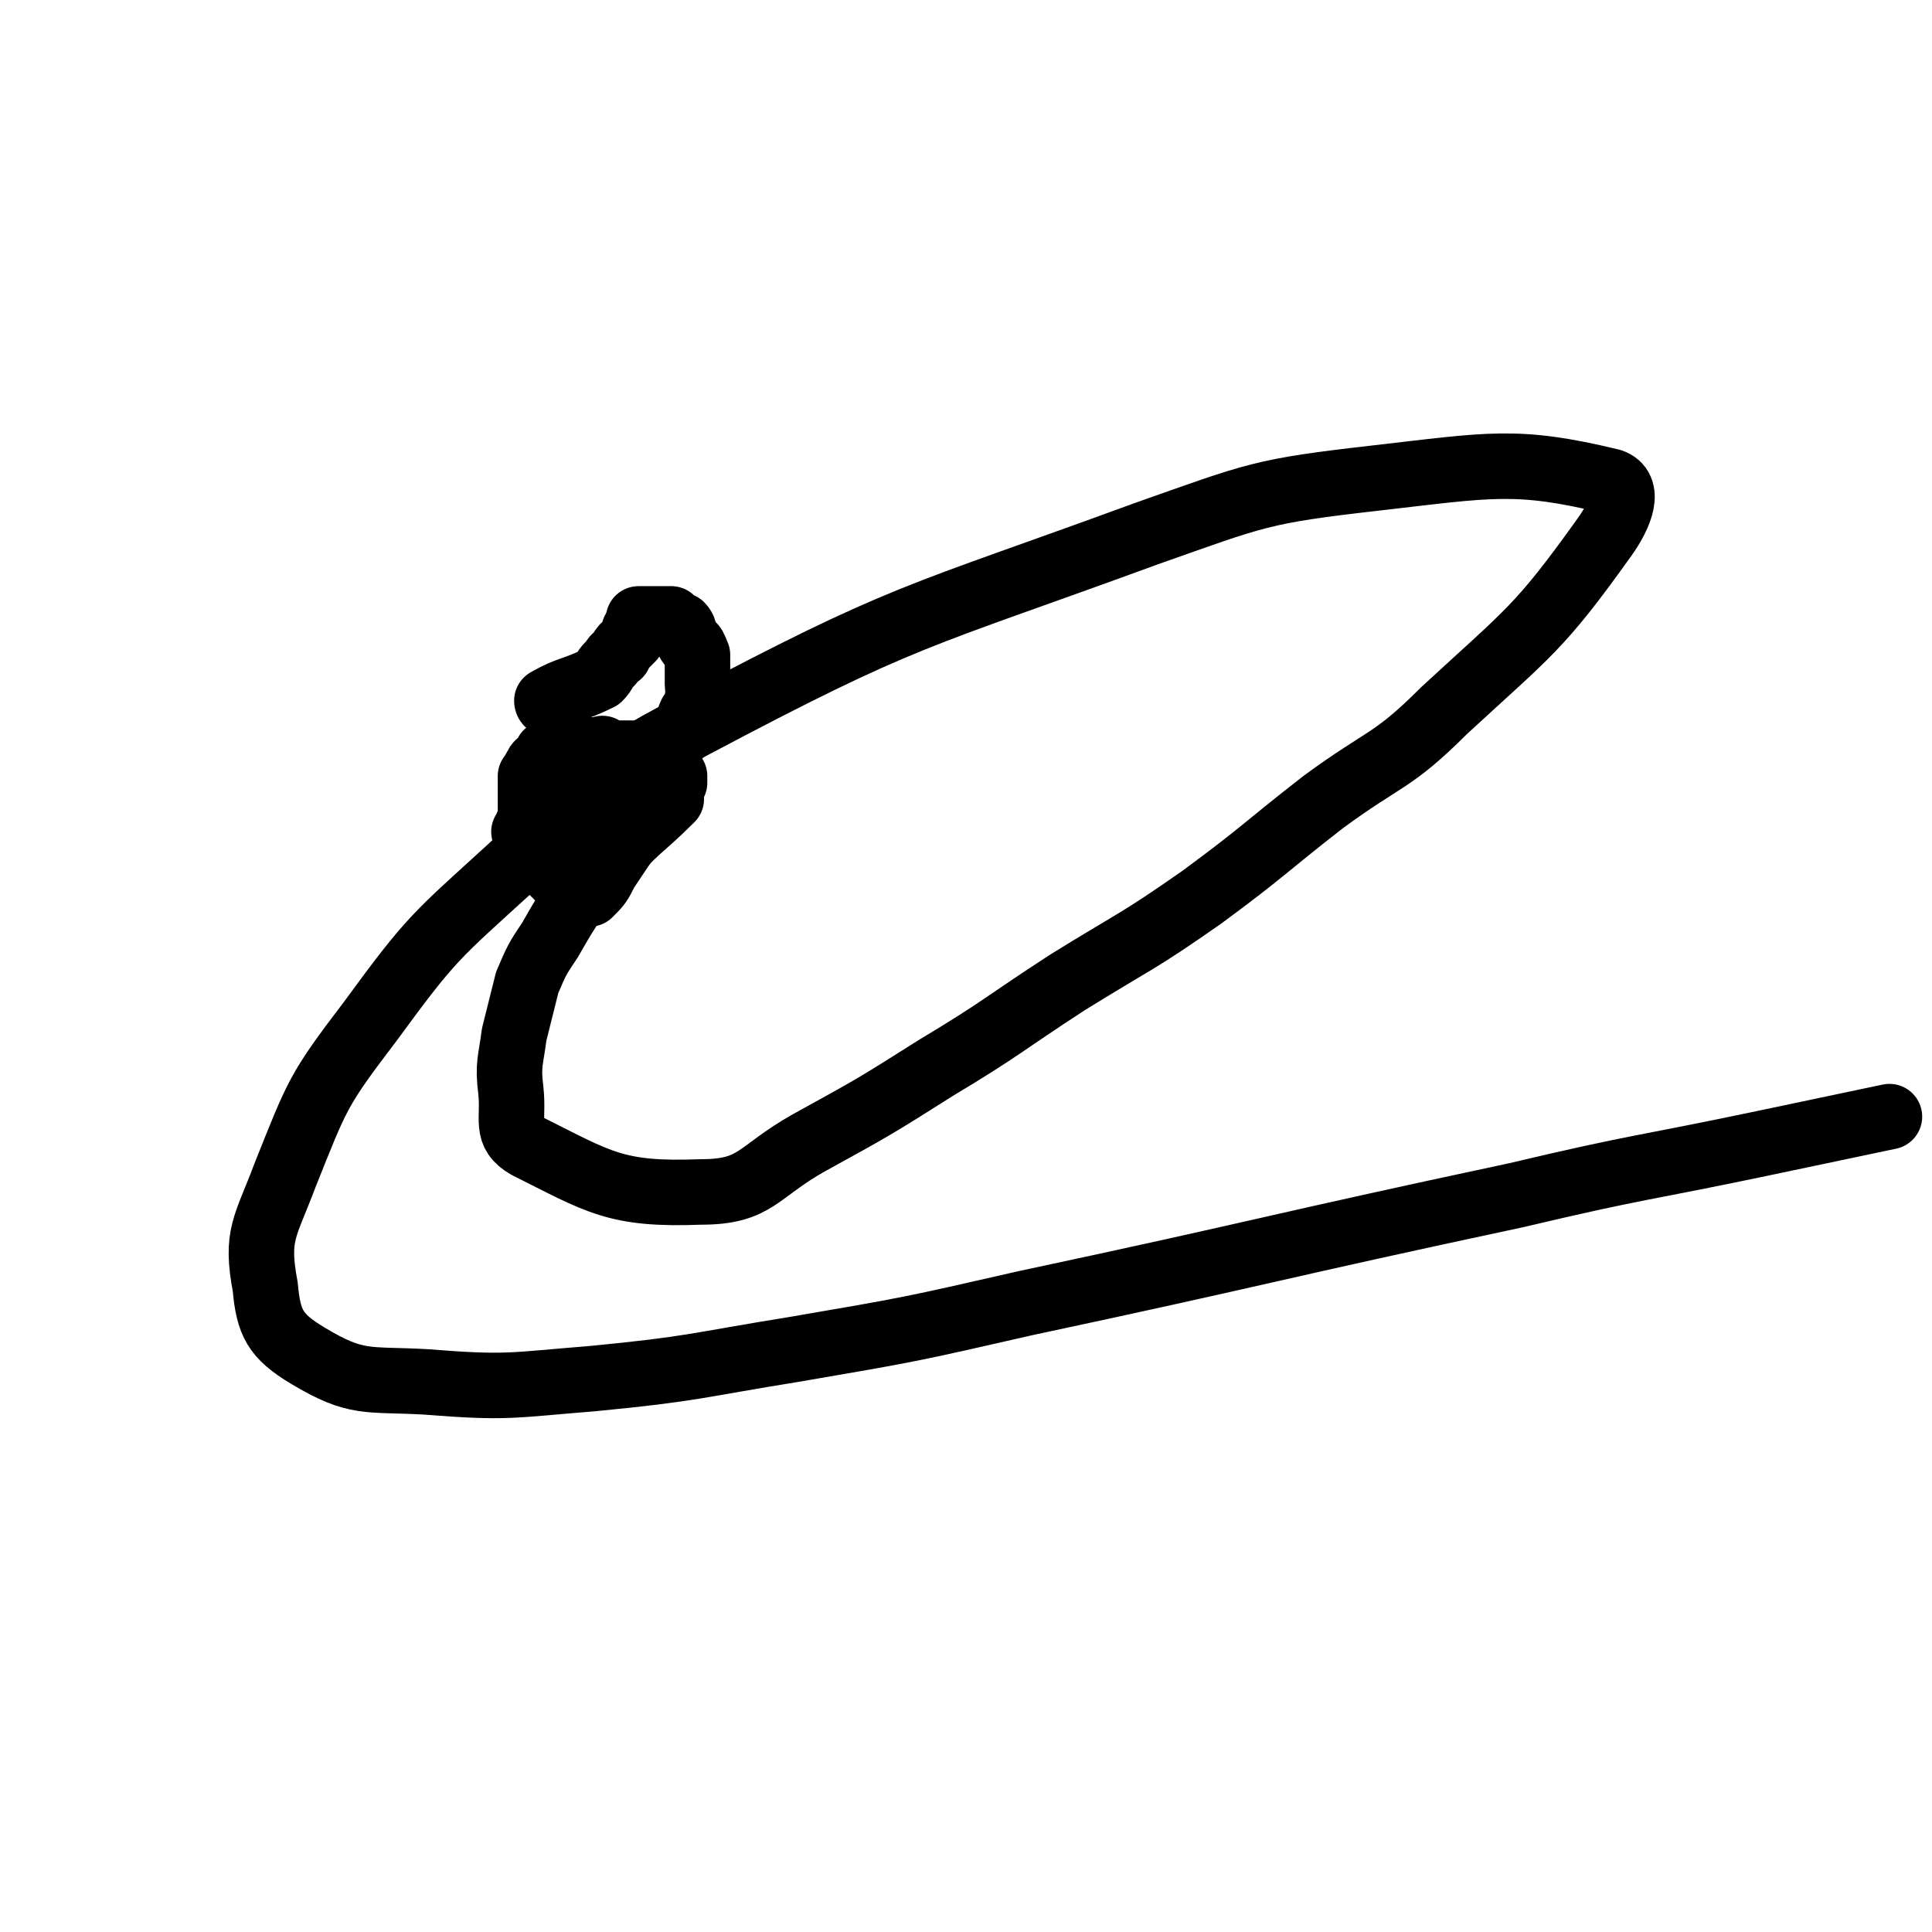 <svg viewBox='0 0 590 590' version='1.1' xmlns='http://www.w3.org/2000/svg' xmlns:xlink='http://www.w3.org/1999/xlink'><g fill='none' stroke='#000000' stroke-width='20' stroke-linecap='round' stroke-linejoin='round'><path d='M164,260c-1,0 -1,-1 -1,-1 -1,0 0,0 0,0 0,0 0,0 0,0 0,1 0,0 0,0 -1,0 0,0 0,0 0,0 0,0 0,0 0,1 0,0 0,0 -1,0 0,0 0,0 0,0 0,0 0,0 0,1 0,0 0,0 -1,0 0,0 0,0 0,0 0,0 0,0 0,1 -1,-1 0,0 2,3 3,4 6,7 0,1 1,1 1,1 0,0 0,1 1,1 0,0 0,0 1,0 0,0 0,0 1,0 0,0 0,1 1,1 0,1 1,0 1,1 0,0 1,-1 1,0 0,0 0,1 0,1 1,0 1,0 1,0 0,0 0,0 1,0 0,0 0,0 0,0 1,1 0,1 0,2 0,0 0,0 1,0 0,0 0,0 0,0 0,0 0,0 0,0 0,0 -1,0 -1,-1 0,0 1,1 1,1 1,0 1,0 1,0 0,0 0,0 0,0 0,0 0,0 0,0 0,0 0,0 -1,-1 0,0 1,1 1,1 3,-3 3,-3 5,-7 2,-3 2,-3 4,-6 2,-3 2,-3 5,-6 1,-1 1,-2 2,-3 1,-1 1,-1 2,-2 1,-1 0,-1 1,-2 1,0 1,1 1,0 1,0 0,-1 1,-2 1,-1 2,0 3,-1 0,-1 0,-1 1,-2 0,0 0,0 0,-1 0,-1 0,-1 1,-2 0,-1 0,-1 0,-1 0,-1 0,-1 0,-1 0,0 0,0 0,0 -1,-1 -1,-1 -1,-2 0,0 0,0 0,0 0,1 0,0 0,0 -1,-1 -1,-1 -3,-1 -1,-1 -1,0 -2,0 -2,-1 -2,-1 -4,-2 -1,-1 -1,-1 -3,-2 -2,0 -2,0 -4,0 -1,0 -1,1 -2,0 -2,0 -1,-1 -3,-1 0,-1 0,0 -1,0 -4,0 -4,0 -8,0 -2,0 -2,-1 -4,0 -1,0 -1,1 -2,2 -1,0 -1,-1 -1,-1 -1,0 -1,0 -1,0 0,0 0,0 0,0 0,1 0,1 -1,2 -1,1 -2,1 -2,2 -1,1 -1,2 -2,3 0,0 0,0 0,0 0,2 0,2 0,4 0,1 0,1 0,3 0,1 0,1 0,1 0,2 0,2 0,3 0,1 0,1 0,1 0,1 0,1 0,2 0,0 0,0 0,0 0,1 0,1 -1,1 0,1 0,1 0,1 0,1 0,1 0,1 0,0 0,0 0,0 0,0 0,0 0,0 0,1 -1,0 -1,0 '/><path d='M168,215c0,0 -1,0 -1,-1 0,0 0,1 1,1 0,0 0,0 0,0 0,0 -1,0 -1,-1 7,-4 8,-3 16,-7 2,-2 1,-2 3,-4 2,-2 1,-2 3,-3 1,-2 1,-2 2,-3 1,-1 1,-1 2,-2 1,-2 0,-2 1,-3 0,-1 1,-1 1,-3 0,0 0,0 0,0 0,0 0,0 0,0 1,0 1,0 1,0 1,0 1,0 3,0 1,0 1,0 2,0 1,0 1,0 2,0 1,0 1,0 2,0 1,1 1,1 3,2 1,1 1,2 1,3 1,1 1,2 2,3 0,0 1,0 1,1 1,1 0,1 1,2 0,2 0,2 0,3 0,0 0,0 0,0 0,3 0,3 0,6 0,2 1,2 0,4 0,1 0,1 0,3 -1,1 -1,1 -2,2 -1,2 0,2 -1,3 -1,1 -1,1 -2,3 -1,0 -1,0 -2,1 -1,2 -1,3 -2,5 0,0 -1,0 -1,0 0,1 0,1 0,2 0,0 0,0 0,1 0,0 1,0 0,1 0,0 0,0 0,0 0,0 0,0 0,0 0,0 0,0 0,0 0,0 -1,-1 -1,-1 0,1 1,1 1,2 0,0 0,0 0,0 0,1 0,1 0,2 0,0 0,0 0,0 '/><path d='M205,244c0,0 -1,0 -1,-1 0,0 0,1 1,1 0,0 0,0 0,0 0,0 -1,0 -1,-1 0,0 1,1 1,1 -10,10 -11,9 -20,20 -5,5 -5,5 -9,10 -4,6 -4,6 -8,13 -4,6 -4,6 -7,13 -2,8 -2,8 -4,16 -1,8 -2,9 -1,17 1,9 -2,13 5,17 22,11 27,15 53,14 17,0 17,-6 33,-15 20,-11 20,-11 39,-23 20,-12 20,-13 40,-26 21,-13 21,-12 41,-26 19,-14 19,-15 37,-29 19,-14 21,-12 37,-28 26,-24 29,-25 49,-53 5,-7 8,-15 2,-17 -29,-7 -37,-5 -72,-1 -35,4 -36,5 -70,17 -71,26 -73,24 -139,59 -31,16 -29,19 -55,43 -23,21 -24,21 -43,47 -16,21 -16,22 -26,47 -6,16 -9,18 -6,34 1,11 3,15 13,21 15,9 18,7 36,8 25,2 26,1 51,-1 31,-3 31,-4 62,-9 35,-6 35,-6 70,-14 75,-16 75,-17 150,-33 38,-9 38,-8 76,-16 19,-4 19,-4 38,-8 '/></g>
</svg>